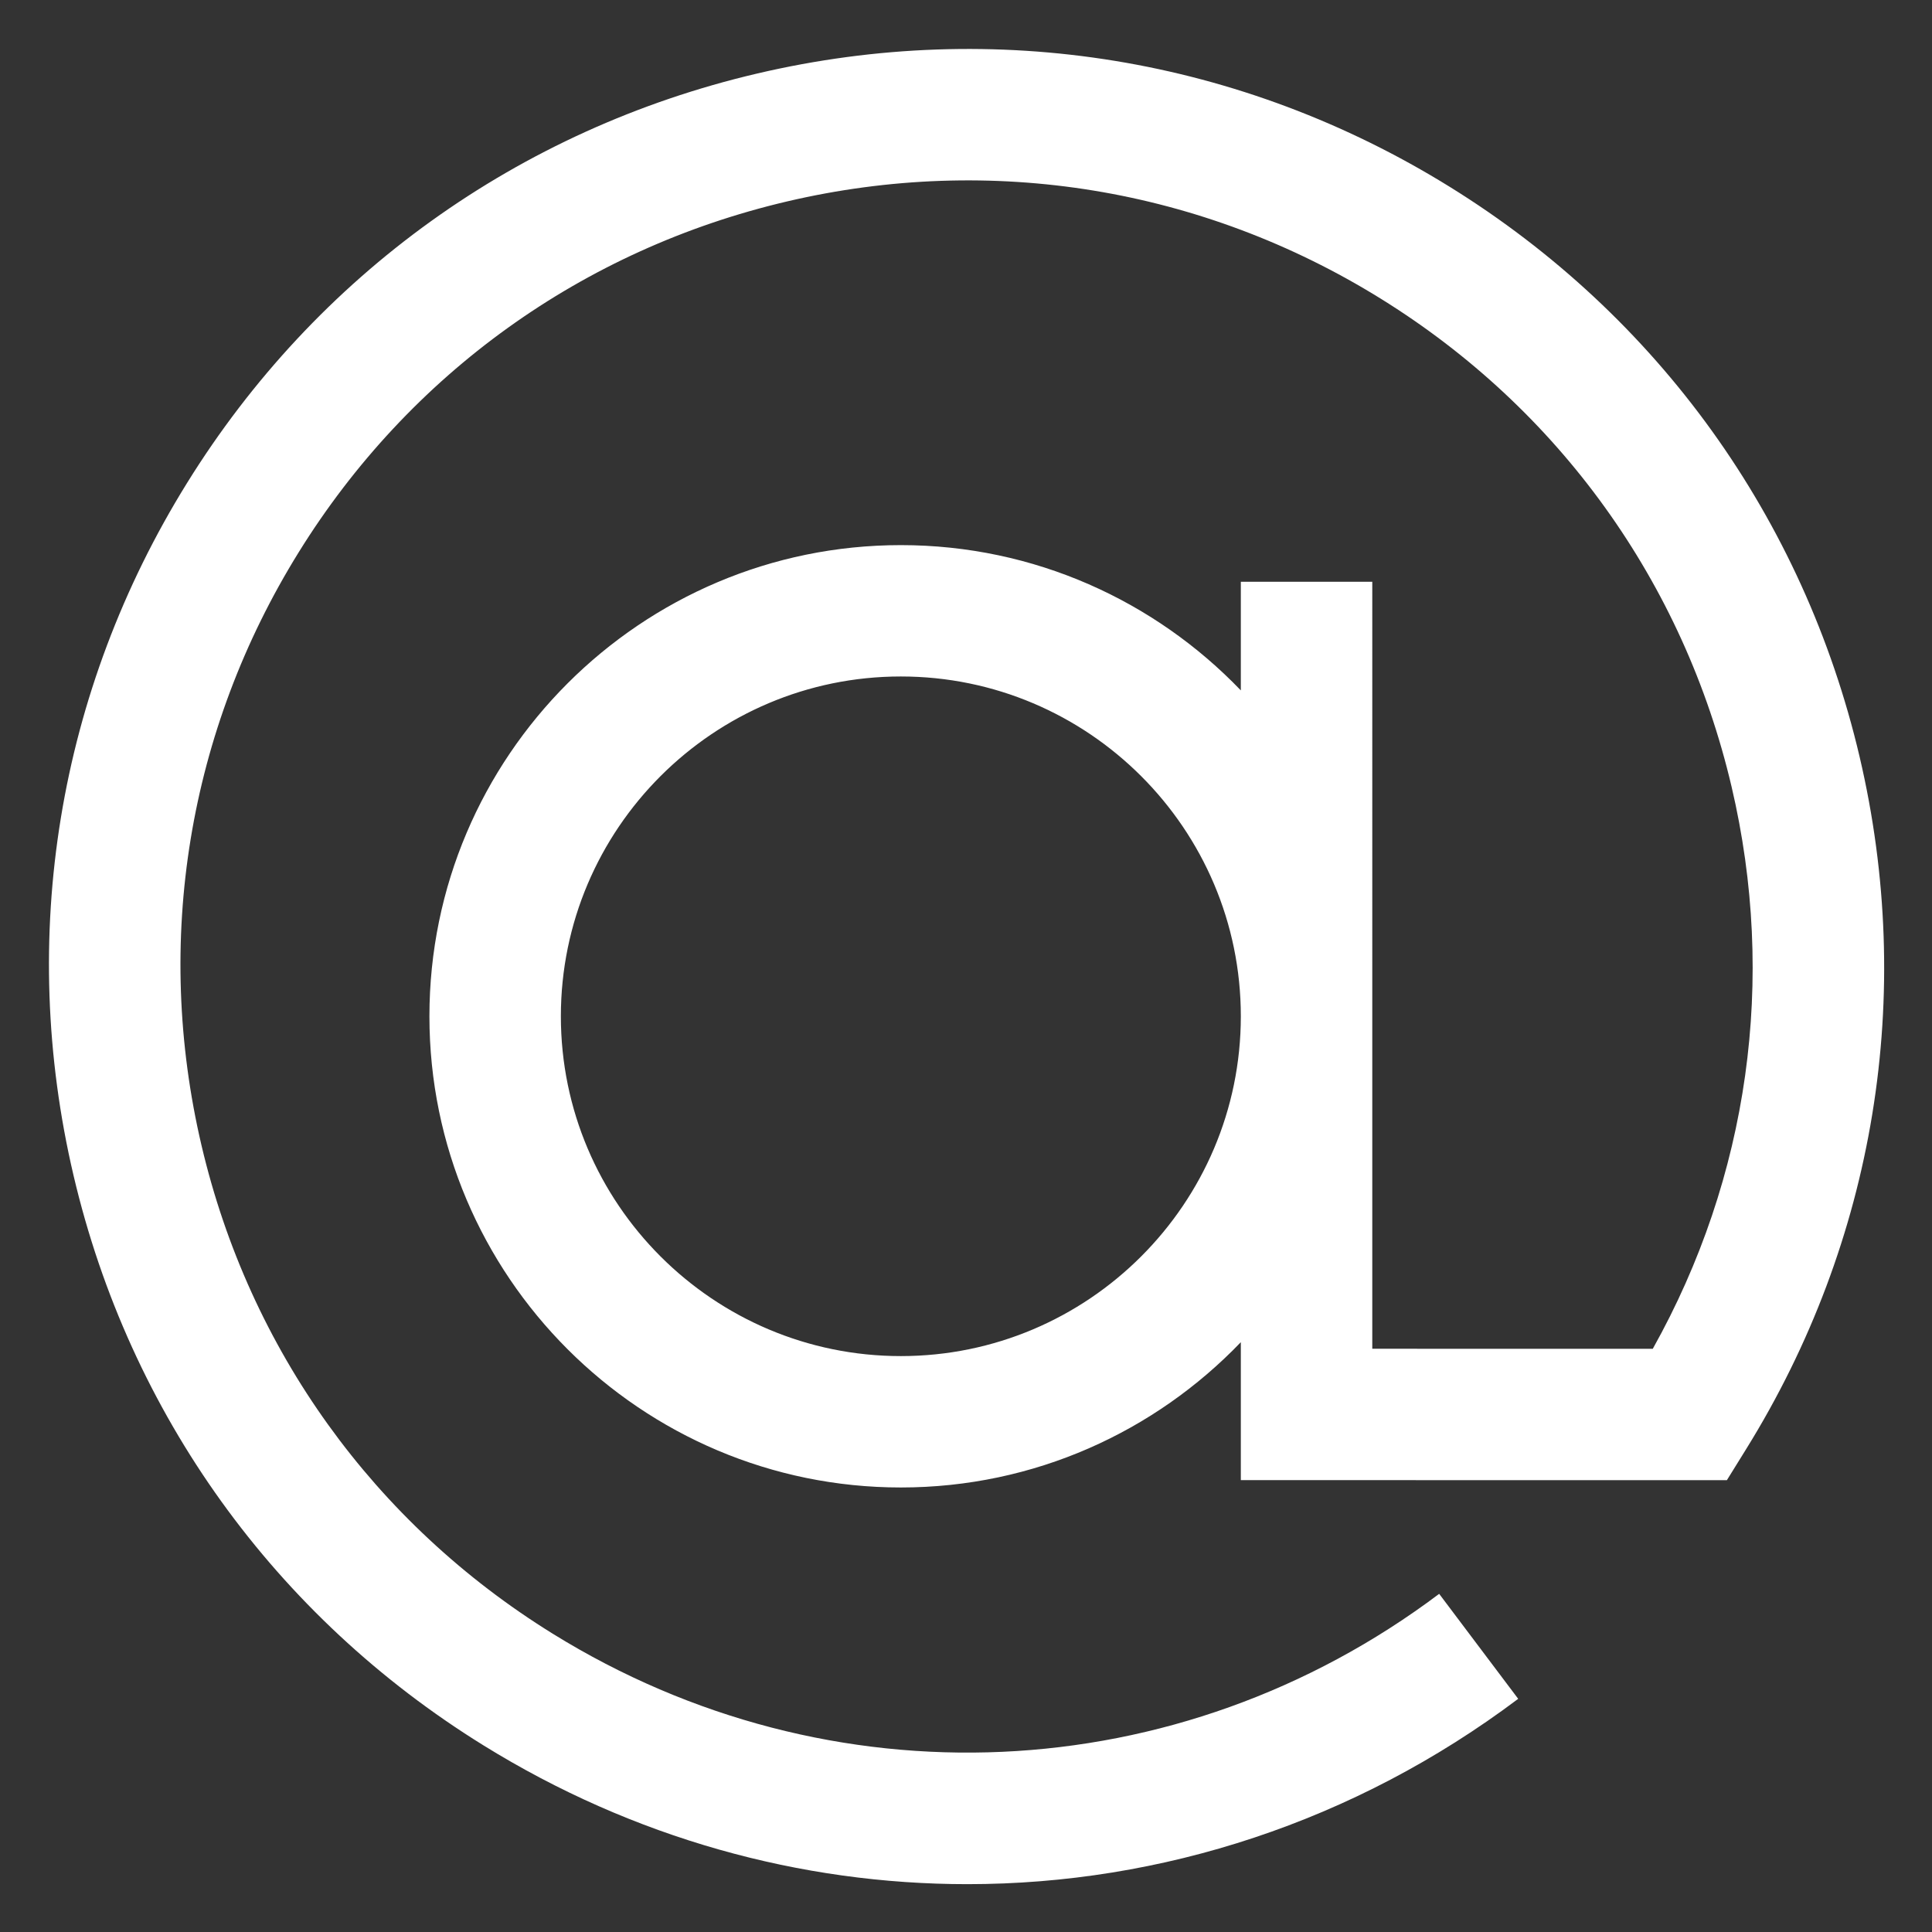 <?xml version="1.0" encoding="UTF-8" standalone="no"?>
<!-- Created with Inkscape (http://www.inkscape.org/) -->

<svg
   width="100px"
   height="100px"
   viewBox="0 0 100 100"
   version="1.1"
   id="SVGRoot"
   sodipodi:docname="email.svg"
   inkscape:version="1.2 (dc2aedaf03, 2022-05-15)"
   xmlns:inkscape="http://www.inkscape.org/namespaces/inkscape"
   xmlns:sodipodi="http://sodipodi.sourceforge.net/DTD/sodipodi-0.dtd"
   xmlns="http://www.w3.org/2000/svg"
   xmlns:svg="http://www.w3.org/2000/svg">
  <rect x="0" y="0" width="100" height="100" fill="#333333" stroke="none"/>
  <sodipodi:namedview
     id="namedview8452"
     pagecolor="#ffffff"
     bordercolor="#ffffff"
     borderopacity="0"
     inkscape:showpageshadow="0"
     inkscape:pageopacity="1"
     inkscape:pagecheckerboard="0"
     inkscape:deskcolor="#d1d1d1"
     inkscape:document-units="px"
     showgrid="false"
     inkscape:zoom="2.3786088"
     inkscape:cx="56.335451"
     inkscape:cy="46.24552"
     inkscape:window-width="1920"
     inkscape:window-height="1009"
     inkscape:window-x="-8"
     inkscape:window-y="-8"
     inkscape:window-maximized="1"
     inkscape:current-layer="layer1" />
  <defs
     id="defs8447" />
  <g
     inkscape:label="Livello 1"
     inkscape:groupmode="layer"
     id="layer1">
    <g
       id="g8314"
       transform="matrix(0.805,0,0,0.805,-30.471,-30.471)"
       style="fill:#ffffff;fill-opacity:1">
      <path
         d="M 157.419,86.503 C 153.819,71.173 144.464,58.164 131.074,49.869 117.687,41.572 101.864,38.984 86.53,42.581 71.191,46.177 58.174,55.529 49.876,68.912 c -8.304,13.383 -10.894,29.197 -7.294,44.526 3.6,15.328 12.957,28.339 26.347,36.632 9.635,5.971 20.399,8.93 31.125,8.93 12.471,0 24.886,-4 35.415,-11.917 l -5.081,-6.75 C 113.609,152.95 91.234,153.952 73.382,142.89 61.91,135.783 53.895,124.638 50.81,111.506 47.727,98.374 49.945,84.829 57.058,73.362 64.168,61.896 75.32,53.885 88.459,50.804 c 13.136,-3.08 26.689,-0.864 38.161,6.245 11.47,7.105 19.485,18.25 22.568,31.382 2.908,12.378 1.105,25.12 -5.065,36.145 l -18.036,-10e-4 V 75.258 h -8.452 v 6.985 c -5.52,-5.75 -13.278,-9.341 -21.86,-9.341 -16.712,0 -30.312,13.59 -30.312,30.295 0,16.706 13.6,30.297 30.312,30.297 8.582,0 16.34,-3.591 21.86,-9.342 v 8.87 l 31.253,0.001 1.239,-1.998 c 8.302,-13.382 10.89,-29.195 7.292,-44.522 z m -61.644,38.543 c -12.055,0 -21.86,-9.802 -21.86,-21.85 0,-12.047 9.805,-21.848 21.86,-21.848 12.054,0 21.86,9.8 21.86,21.848 0,12.049 -9.805,21.85 -21.86,21.85 z"
         fill="#2f54dd"
         data-color="1"
         id="path8312"
         style="fill:#ffffff;fill-opacity:1" />
    </g>
  </g>
</svg>
